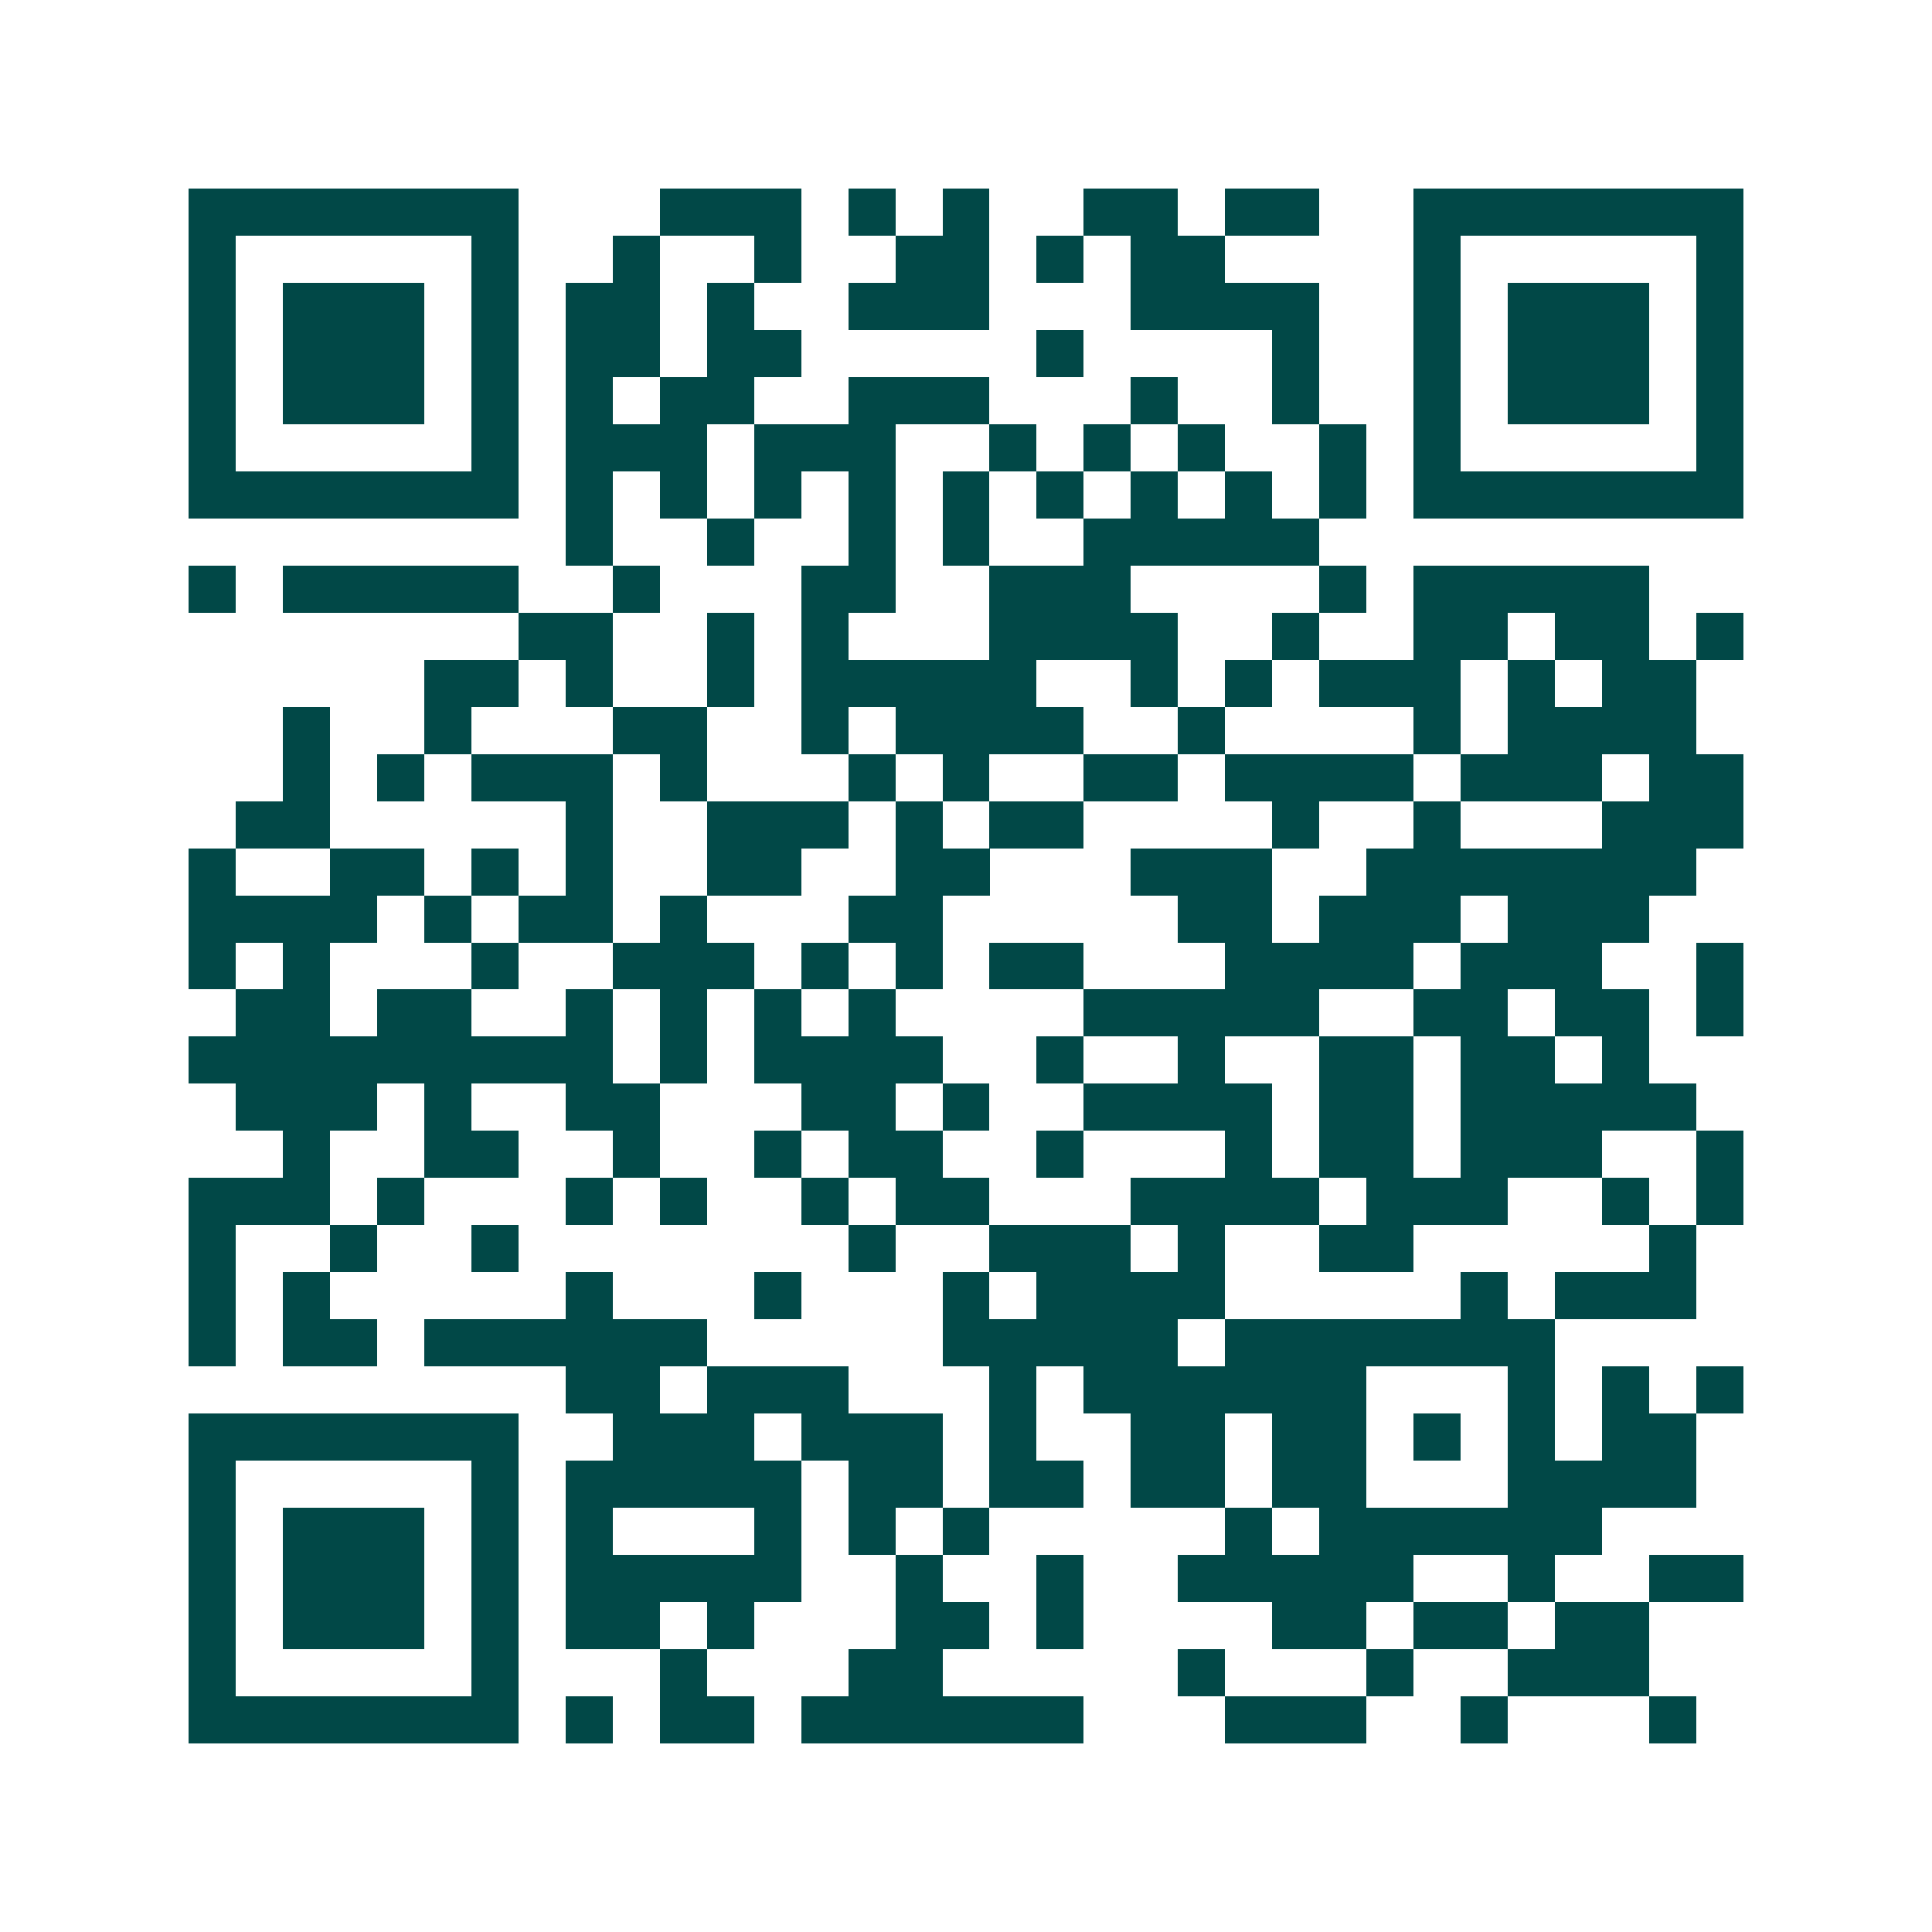 <svg xmlns="http://www.w3.org/2000/svg" width="200" height="200" viewBox="0 0 41 41" shape-rendering="crispEdges"><path fill="#ffffff" d="M0 0h41v41H0z"/><path stroke="#014847" d="M4 4.5h7m3 0h3m1 0h1m1 0h1m2 0h2m1 0h2m2 0h7M4 5.5h1m5 0h1m2 0h1m2 0h1m2 0h2m1 0h1m1 0h2m4 0h1m5 0h1M4 6.5h1m1 0h3m1 0h1m1 0h2m1 0h1m2 0h3m3 0h4m2 0h1m1 0h3m1 0h1M4 7.5h1m1 0h3m1 0h1m1 0h2m1 0h2m5 0h1m4 0h1m2 0h1m1 0h3m1 0h1M4 8.5h1m1 0h3m1 0h1m1 0h1m1 0h2m2 0h3m3 0h1m2 0h1m2 0h1m1 0h3m1 0h1M4 9.5h1m5 0h1m1 0h3m1 0h3m2 0h1m1 0h1m1 0h1m2 0h1m1 0h1m5 0h1M4 10.5h7m1 0h1m1 0h1m1 0h1m1 0h1m1 0h1m1 0h1m1 0h1m1 0h1m1 0h1m1 0h7M12 11.5h1m2 0h1m2 0h1m1 0h1m2 0h5M4 12.5h1m1 0h5m2 0h1m3 0h2m2 0h3m4 0h1m1 0h5M11 13.5h2m2 0h1m1 0h1m3 0h4m2 0h1m2 0h2m1 0h2m1 0h1M9 14.5h2m1 0h1m2 0h1m1 0h5m2 0h1m1 0h1m1 0h3m1 0h1m1 0h2M6 15.5h1m2 0h1m3 0h2m2 0h1m1 0h4m2 0h1m4 0h1m1 0h4M6 16.5h1m1 0h1m1 0h3m1 0h1m3 0h1m1 0h1m2 0h2m1 0h4m1 0h3m1 0h2M5 17.5h2m5 0h1m2 0h3m1 0h1m1 0h2m4 0h1m2 0h1m3 0h3M4 18.5h1m2 0h2m1 0h1m1 0h1m2 0h2m2 0h2m3 0h3m2 0h7M4 19.5h4m1 0h1m1 0h2m1 0h1m3 0h2m5 0h2m1 0h3m1 0h3M4 20.5h1m1 0h1m3 0h1m2 0h3m1 0h1m1 0h1m1 0h2m3 0h4m1 0h3m2 0h1M5 21.5h2m1 0h2m2 0h1m1 0h1m1 0h1m1 0h1m4 0h5m2 0h2m1 0h2m1 0h1M4 22.5h9m1 0h1m1 0h4m2 0h1m2 0h1m2 0h2m1 0h2m1 0h1M5 23.5h3m1 0h1m2 0h2m3 0h2m1 0h1m2 0h4m1 0h2m1 0h5M6 24.5h1m2 0h2m2 0h1m2 0h1m1 0h2m2 0h1m3 0h1m1 0h2m1 0h3m2 0h1M4 25.5h3m1 0h1m3 0h1m1 0h1m2 0h1m1 0h2m3 0h4m1 0h3m2 0h1m1 0h1M4 26.5h1m2 0h1m2 0h1m7 0h1m2 0h3m1 0h1m2 0h2m5 0h1M4 27.5h1m1 0h1m5 0h1m3 0h1m3 0h1m1 0h4m5 0h1m1 0h3M4 28.5h1m1 0h2m1 0h6m5 0h5m1 0h7M12 29.5h2m1 0h3m3 0h1m1 0h6m3 0h1m1 0h1m1 0h1M4 30.5h7m2 0h3m1 0h3m1 0h1m2 0h2m1 0h2m1 0h1m1 0h1m1 0h2M4 31.5h1m5 0h1m1 0h5m1 0h2m1 0h2m1 0h2m1 0h2m3 0h4M4 32.5h1m1 0h3m1 0h1m1 0h1m3 0h1m1 0h1m1 0h1m5 0h1m1 0h6M4 33.5h1m1 0h3m1 0h1m1 0h5m2 0h1m2 0h1m2 0h5m2 0h1m2 0h2M4 34.5h1m1 0h3m1 0h1m1 0h2m1 0h1m3 0h2m1 0h1m4 0h2m1 0h2m1 0h2M4 35.5h1m5 0h1m3 0h1m3 0h2m5 0h1m3 0h1m2 0h3M4 36.5h7m1 0h1m1 0h2m1 0h6m3 0h3m2 0h1m3 0h1"/></svg>
